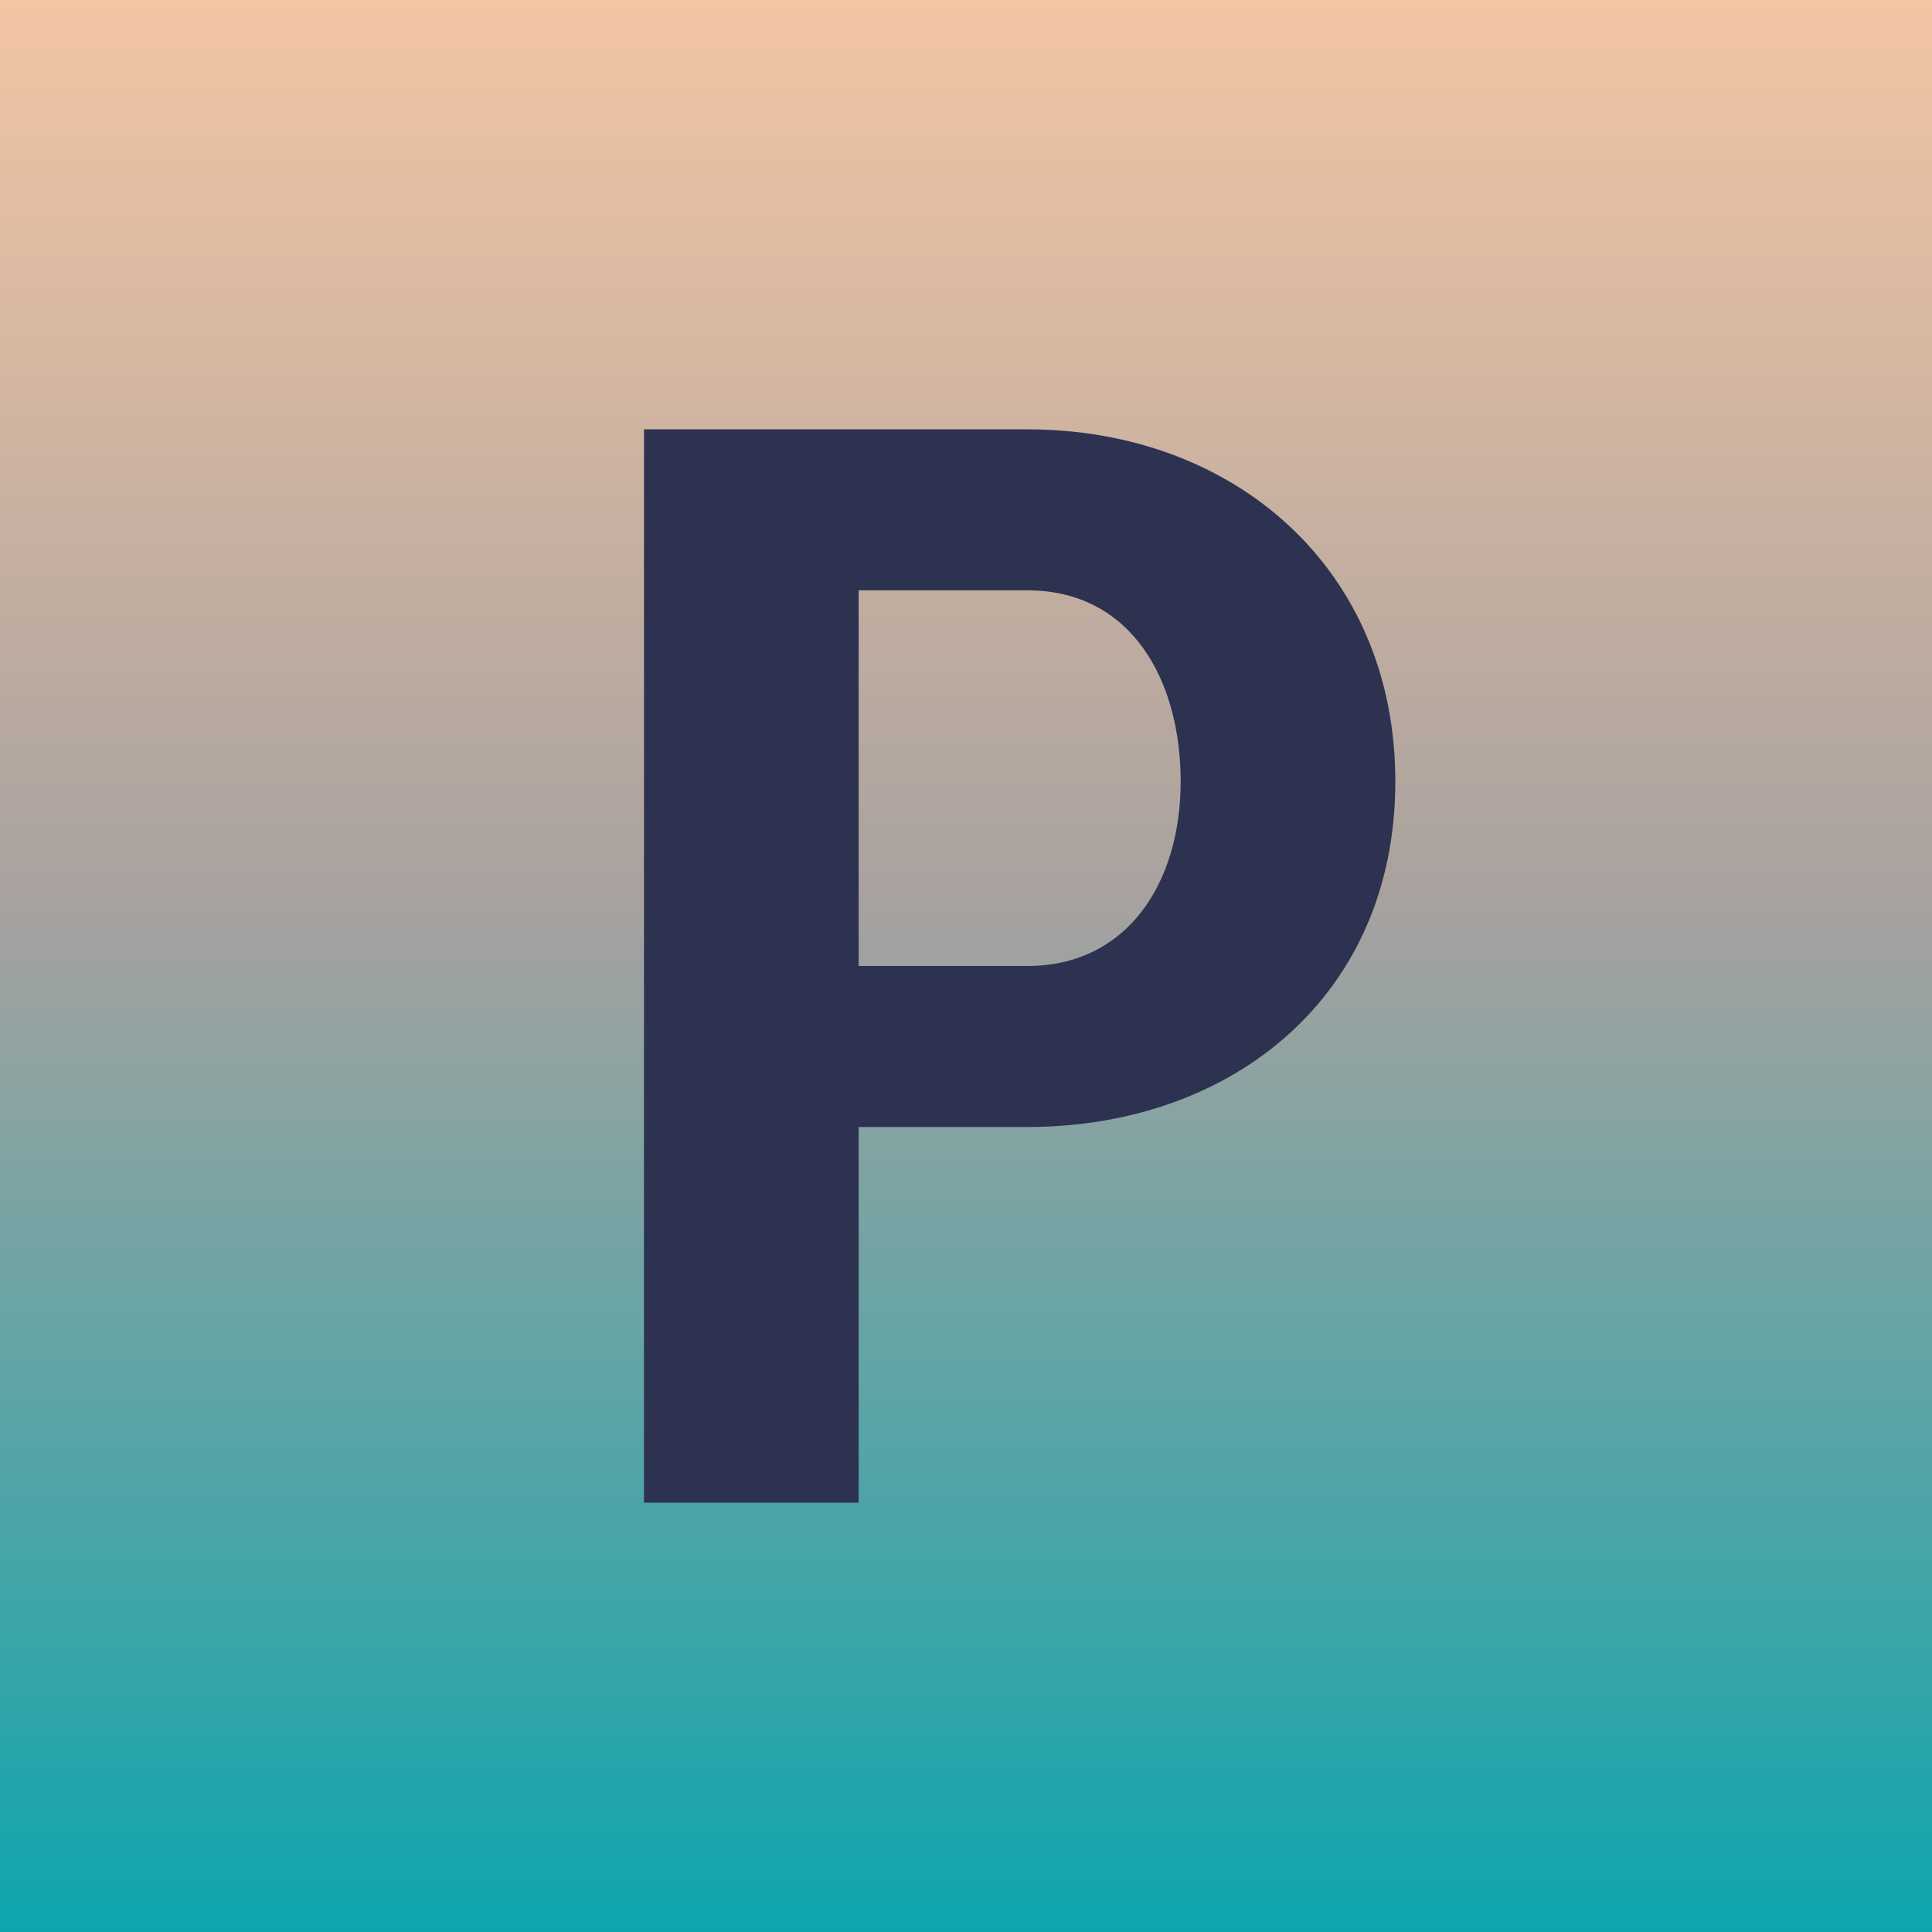 <svg xmlns="http://www.w3.org/2000/svg" width="18" height="18"><path fill="url(#a)" d="M0 0h18v18H0z"/><path fill="#2D3250" d="M9.57 10.5H7.23V9h2.34C10.5 9 11 8.23 11 7.28c0-.93-.45-1.78-1.43-1.78H8V14H6V4h3.57C11.5 4 13 5.3 13 7.28c0 2-1.52 3.22-3.43 3.22"/><defs><linearGradient id="a" x1="9" x2="9" y1="0" y2="18" gradientUnits="userSpaceOnUse"><stop stop-color="#F3C5A3"/><stop offset=".46" stop-color="#A9A29F"/><stop offset="1" stop-color="#0DA6AD"/></linearGradient></defs></svg>